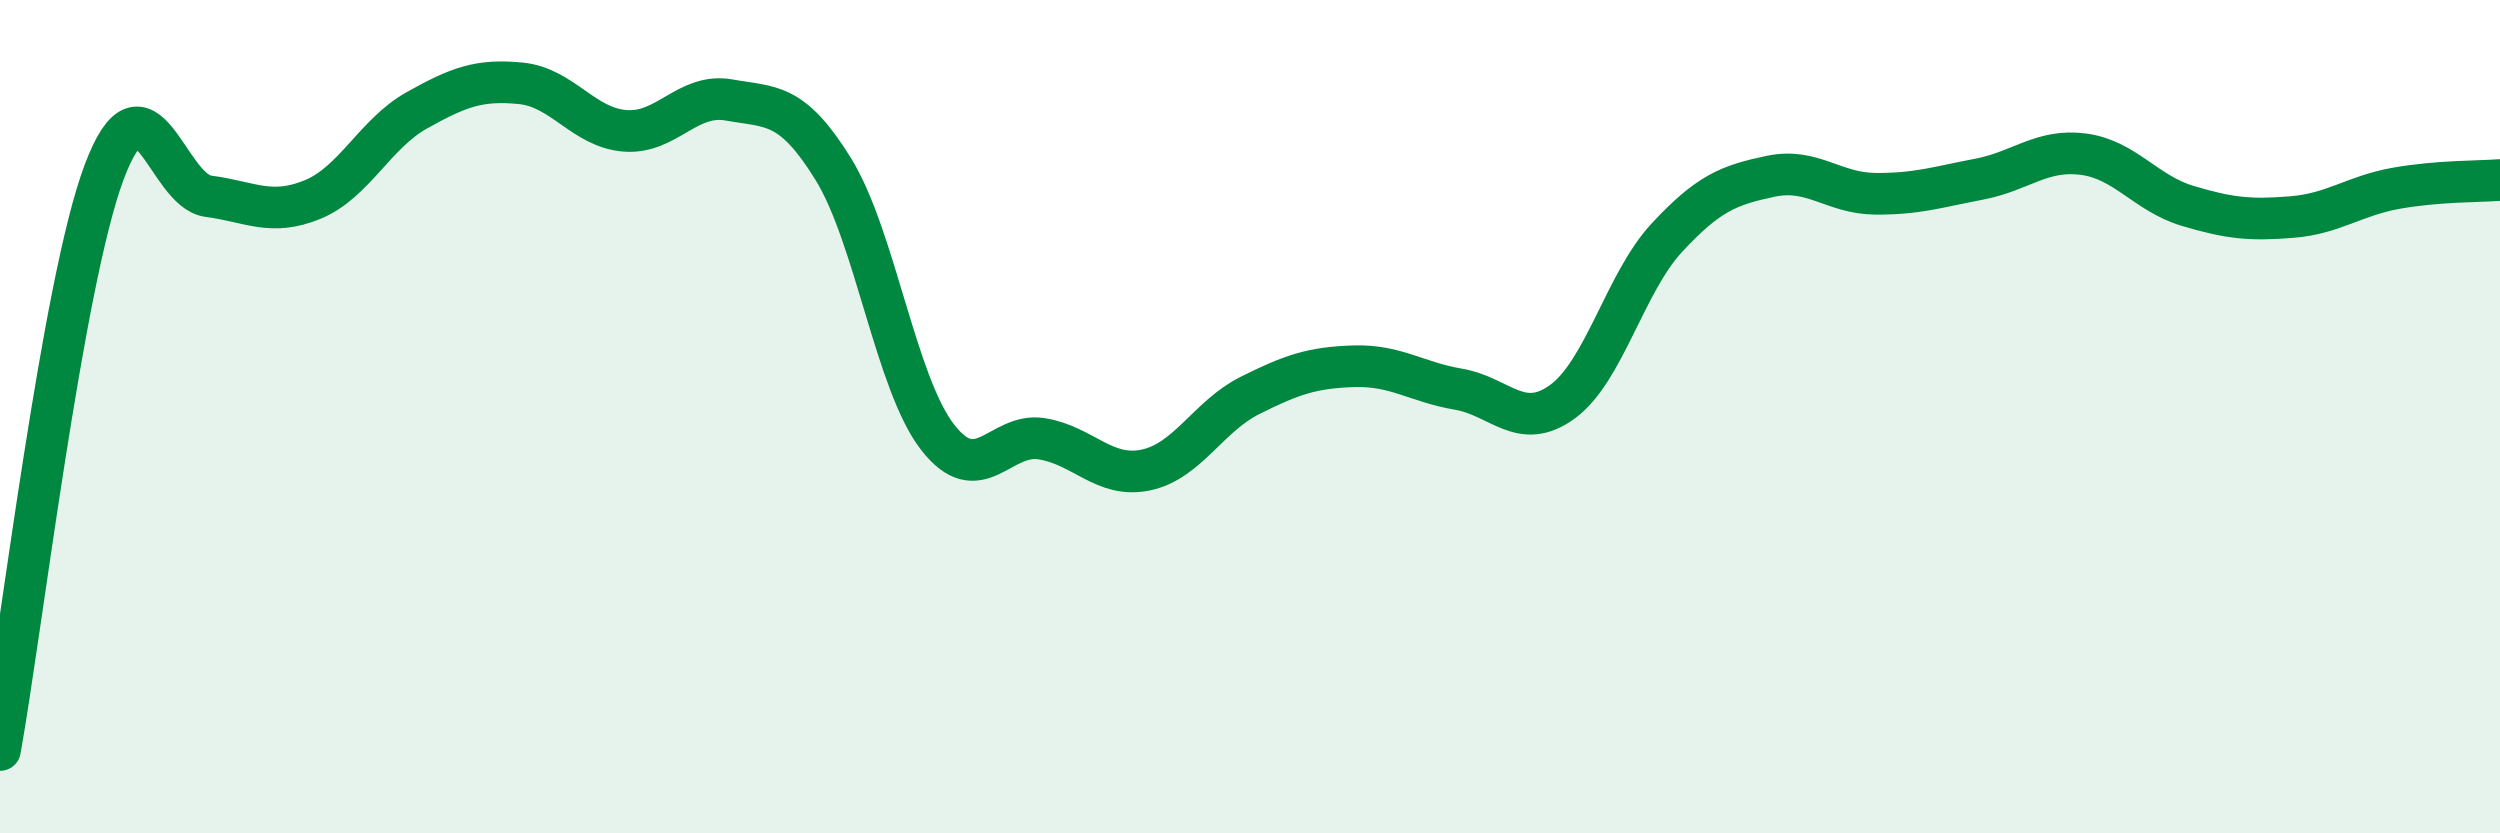 
    <svg width="60" height="20" viewBox="0 0 60 20" xmlns="http://www.w3.org/2000/svg">
      <path
        d="M 0,18 C 0.5,15.23 1.5,6.79 2.5,4.13 C 3.5,1.47 4,4.58 5,4.71 C 6,4.84 6.5,5.2 7.5,4.79 C 8.5,4.38 9,3.21 10,2.65 C 11,2.09 11.5,1.9 12.5,2 C 13.5,2.1 14,3.06 15,3.14 C 16,3.22 16.5,2.22 17.5,2.4 C 18.5,2.58 19,2.44 20,4.06 C 21,5.68 21.5,9.2 22.5,10.49 C 23.5,11.78 24,10.37 25,10.53 C 26,10.69 26.5,11.49 27.5,11.28 C 28.5,11.07 29,9.99 30,9.49 C 31,8.99 31.5,8.82 32.5,8.79 C 33.5,8.76 34,9.17 35,9.34 C 36,9.51 36.5,10.37 37.5,9.64 C 38.5,8.91 39,6.79 40,5.71 C 41,4.63 41.5,4.44 42.5,4.23 C 43.5,4.02 44,4.64 45,4.65 C 46,4.66 46.5,4.49 47.5,4.3 C 48.5,4.11 49,3.57 50,3.7 C 51,3.83 51.5,4.64 52.5,4.94 C 53.5,5.24 54,5.29 55,5.21 C 56,5.13 56.5,4.7 57.5,4.52 C 58.5,4.34 59.5,4.36 60,4.32L60 20L0 20Z"
        fill="#008740"
        opacity="0.1"
        stroke-linecap="round"
        stroke-linejoin="round"
      />
      <path
        d="M 0,18 C 0.5,15.23 1.5,6.79 2.5,4.13 C 3.5,1.47 4,4.58 5,4.71 C 6,4.84 6.5,5.2 7.5,4.79 C 8.5,4.38 9,3.21 10,2.65 C 11,2.09 11.5,1.9 12.5,2 C 13.5,2.1 14,3.06 15,3.14 C 16,3.22 16.5,2.22 17.5,2.4 C 18.5,2.58 19,2.44 20,4.06 C 21,5.68 21.5,9.2 22.5,10.49 C 23.5,11.78 24,10.37 25,10.53 C 26,10.69 26.5,11.49 27.5,11.28 C 28.5,11.07 29,9.99 30,9.49 C 31,8.99 31.5,8.82 32.5,8.79 C 33.5,8.76 34,9.17 35,9.34 C 36,9.51 36.5,10.37 37.5,9.64 C 38.5,8.91 39,6.79 40,5.71 C 41,4.63 41.5,4.44 42.5,4.23 C 43.5,4.02 44,4.64 45,4.65 C 46,4.66 46.5,4.49 47.5,4.3 C 48.5,4.11 49,3.57 50,3.7 C 51,3.83 51.5,4.64 52.5,4.94 C 53.5,5.24 54,5.29 55,5.21 C 56,5.13 56.5,4.7 57.5,4.52 C 58.5,4.34 59.5,4.36 60,4.32"
        stroke="#008740"
        stroke-width="1"
        fill="none"
        stroke-linecap="round"
        stroke-linejoin="round"
      />
    </svg>
  